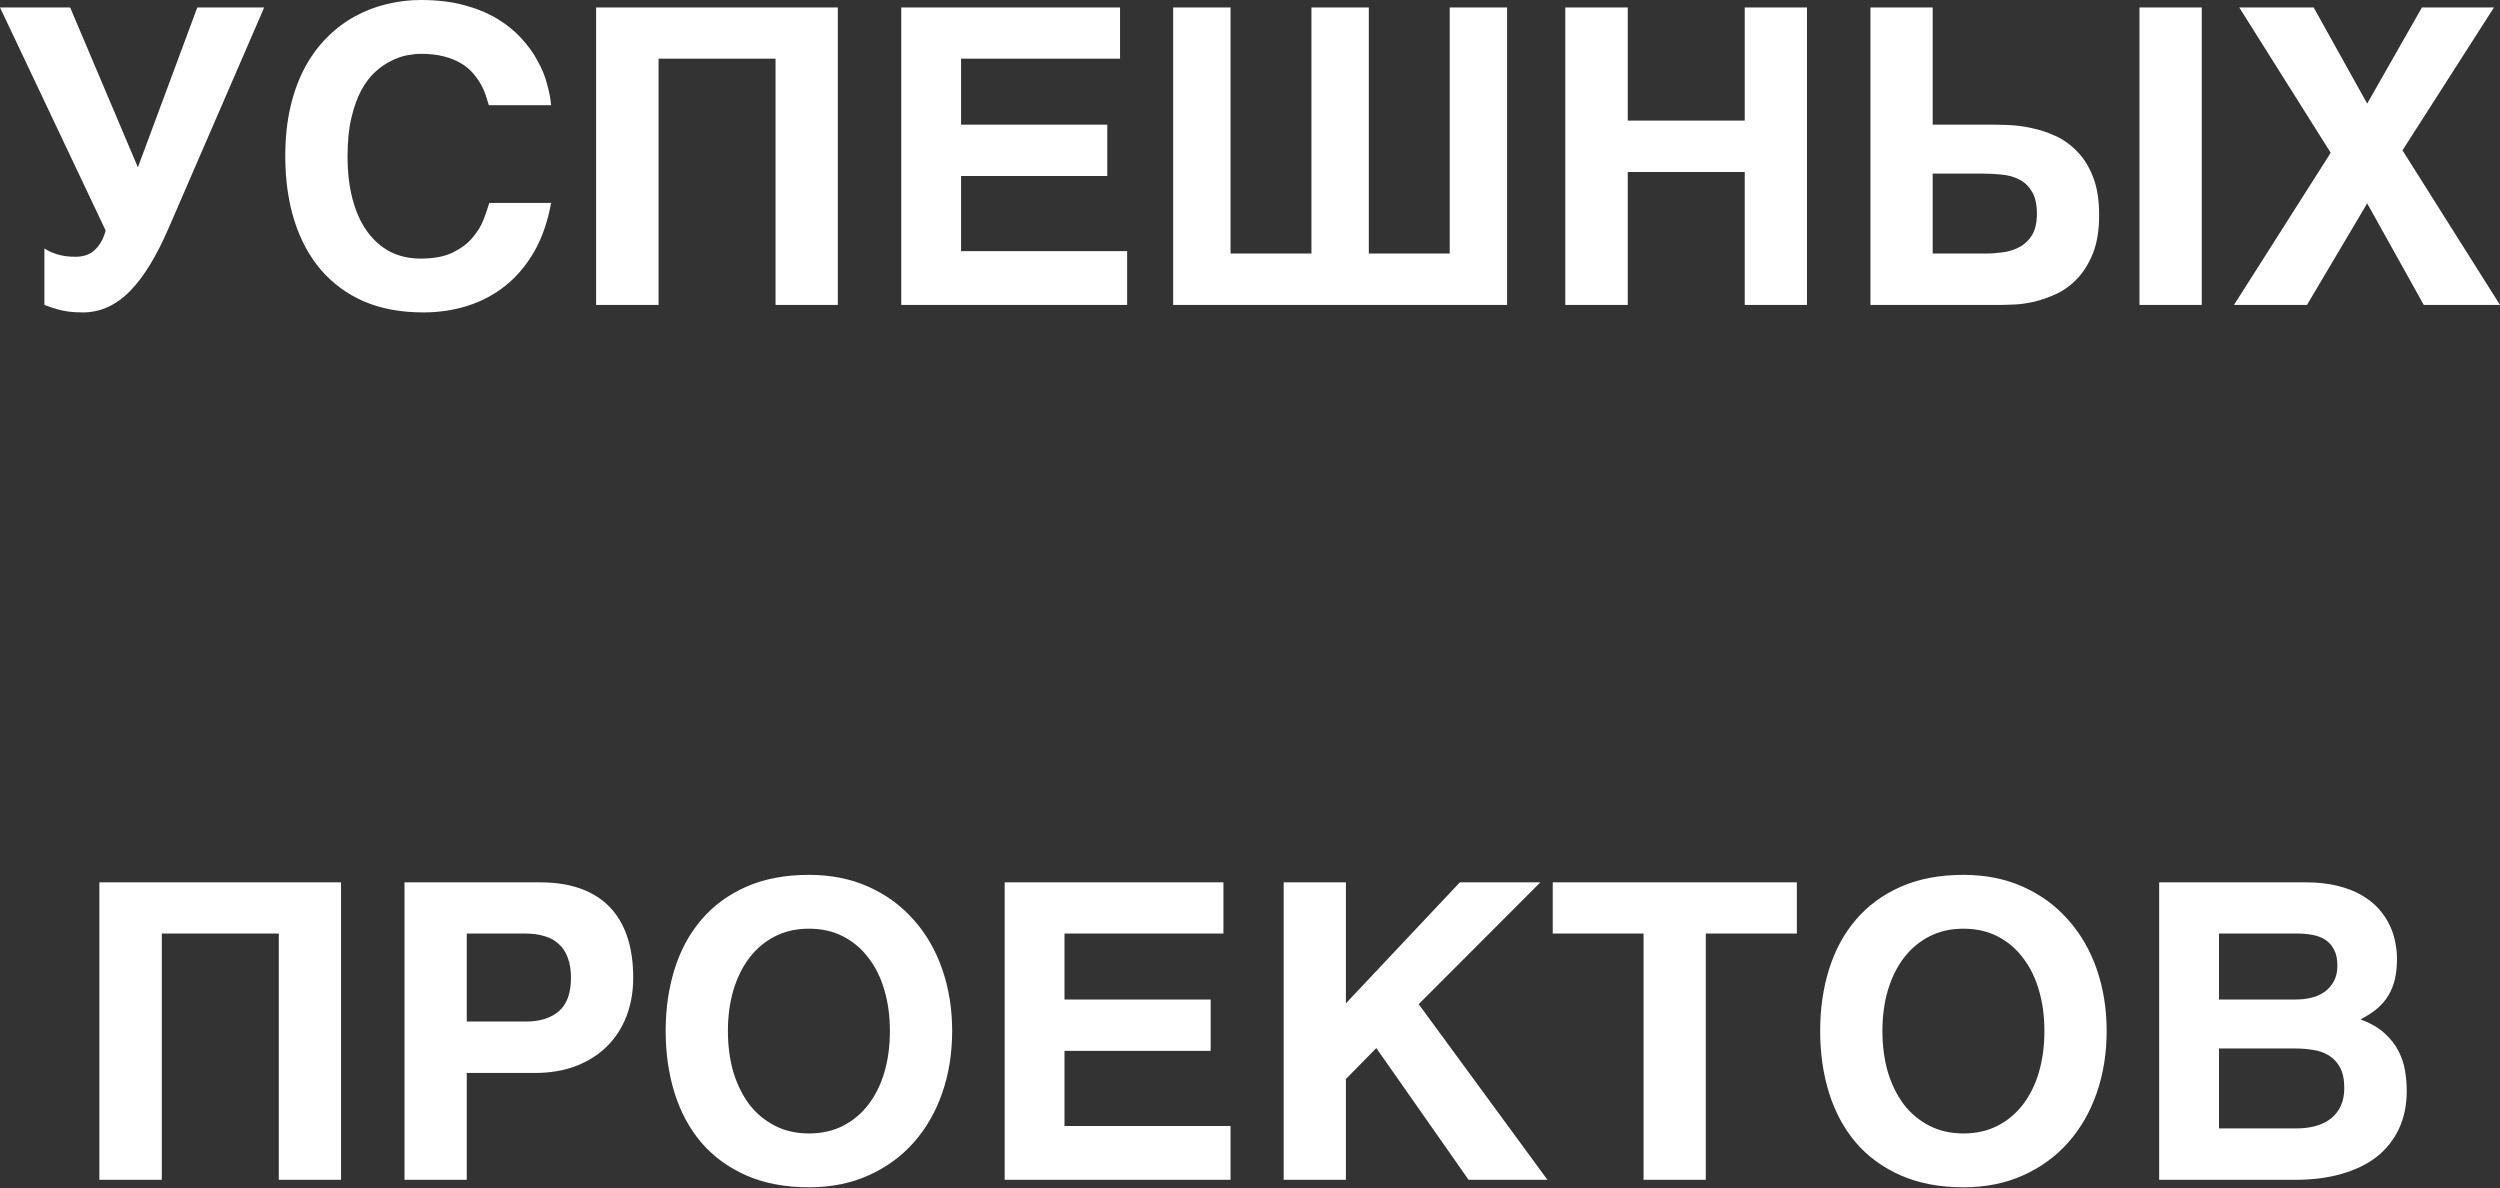 <?xml version="1.0" encoding="UTF-8"?> <svg xmlns="http://www.w3.org/2000/svg" width="425" height="202" viewBox="0 0 425 202" fill="none"><rect x="0" y="0" width="425" height="202" fill="#333333" stroke="none"/> <path d="M7.55 42.242C8.216 42.677 8.985 43.021 9.859 43.276C10.73 43.526 11.718 43.651 12.824 43.651C14.271 43.651 15.409 43.229 16.236 42.379C17.064 41.53 17.636 40.465 17.958 39.182L0 1.272H11.926L23.441 28.446L33.539 1.272H44.912L28.747 38.595C26.633 43.526 24.394 47.185 22.025 49.569C19.66 51.929 17.017 53.111 14.099 53.111C13.177 53.111 12.373 53.064 11.687 52.974C11.02 52.884 10.432 52.767 9.926 52.63C9.444 52.493 9.008 52.356 8.616 52.219C8.252 52.082 7.895 51.953 7.55 51.839V42.242ZM83.107 17.886C82.966 17.405 82.793 16.857 82.589 16.235C82.381 15.593 82.095 14.951 81.726 14.309C81.381 13.667 80.934 13.037 80.381 12.419C79.852 11.8 79.189 11.248 78.381 10.767C77.577 10.286 76.612 9.894 75.487 9.597C74.361 9.299 73.039 9.151 71.522 9.151C70.878 9.151 70.121 9.229 69.247 9.389C68.376 9.55 67.478 9.859 66.561 10.321C65.639 10.755 64.733 11.374 63.835 12.176C62.941 12.979 62.137 14.035 61.423 15.342C60.733 16.626 60.172 18.184 59.737 20.019C59.297 21.855 59.082 24.035 59.082 26.555C59.082 29.283 59.368 31.726 59.941 33.882C60.517 36.039 61.344 37.863 62.423 39.354C63.502 40.841 64.804 41.988 66.317 42.79C67.859 43.573 69.592 43.961 71.522 43.961C73.753 43.961 75.569 43.616 76.969 42.931C78.373 42.242 79.487 41.405 80.314 40.418C81.161 39.432 81.797 38.399 82.209 37.323C82.62 36.246 82.946 35.303 83.173 34.501H93.688C93.111 37.667 92.158 40.418 90.825 42.759C89.491 45.072 87.871 47.002 85.966 48.536C84.059 50.074 81.91 51.221 79.518 51.976C77.153 52.735 74.624 53.111 71.937 53.111C68.168 53.111 64.823 52.493 61.906 51.256C59.011 49.992 56.564 48.203 54.564 45.886C52.587 43.573 51.085 40.786 50.05 37.53C49.015 34.25 48.497 30.591 48.497 26.555C48.497 23.436 48.795 20.614 49.395 18.094C49.991 15.569 50.819 13.335 51.877 11.385C52.956 9.413 54.219 7.718 55.666 6.293C57.117 4.849 58.69 3.667 60.392 2.751C62.113 1.812 63.917 1.123 65.8 0.689C67.686 0.227 69.592 0 71.522 0C74.282 0 76.73 0.286 78.863 0.861C81.001 1.432 82.875 2.2 84.483 3.162C86.091 4.129 87.46 5.229 88.585 6.466C89.734 7.706 90.664 8.99 91.377 10.321C92.111 11.628 92.652 12.943 92.997 14.274C93.366 15.581 93.594 16.787 93.688 17.886H83.107ZM101.339 1.272H142.428V51.839H131.843V9.976H111.955V51.839H101.339V1.272ZM153.212 1.272H190.407V9.976H163.382V21.19H188.234V29.925H163.382V42.688H191.615V51.839H153.212V1.272ZM199.438 1.272H209.192V43.103H222.946V1.272H232.699V43.103H246.453V1.272H256.206V51.839H199.438V1.272ZM266.101 1.272H276.717V20.501H296.605V1.272H307.186V51.839H296.605V29.241H276.717V51.839H266.101V1.272ZM363.714 1.272H374.299V51.839H363.714V1.272ZM328.556 43.103H337.521C338.485 43.103 339.474 43.033 340.482 42.896C341.517 42.759 342.458 42.462 343.309 42C344.184 41.542 344.894 40.865 345.446 39.972C345.999 39.053 346.274 37.839 346.274 36.325C346.274 34.743 345.999 33.503 345.446 32.61C344.917 31.694 344.219 31.006 343.345 30.548C342.47 30.086 341.482 29.8 340.38 29.687C339.301 29.573 338.207 29.515 337.105 29.515H328.556V43.103ZM317.975 1.272H328.556V21.19H338.658C339.415 21.19 340.38 21.213 341.552 21.26C342.748 21.303 344.023 21.475 345.38 21.773C346.733 22.051 348.09 22.497 349.447 23.115C350.8 23.734 352.031 24.618 353.133 25.765C354.235 26.888 355.134 28.332 355.824 30.098C356.51 31.843 356.855 33.996 356.855 36.567C356.855 39.111 356.51 41.256 355.824 42.998C355.134 44.743 354.247 46.188 353.169 47.334C352.11 48.458 350.929 49.327 349.619 49.949C348.329 50.544 347.066 50.99 345.827 51.287C344.607 51.565 343.482 51.726 342.446 51.769C341.439 51.816 340.689 51.839 340.207 51.839H317.975V1.272ZM396.218 25.972L380.676 1.272H393.324L402.422 17.612L411.729 1.272H423.969L408.423 25.557L425 51.839H412.042L402.422 34.571L392.186 51.839H379.778L396.218 25.972ZM16.891 149.999H57.976V200.566H47.395V158.703H27.507V200.566H16.891V149.999ZM68.765 149.999H91.79C94.48 149.999 96.813 150.367 98.79 151.099C100.786 151.835 102.441 152.899 103.751 154.3C105.061 155.697 106.037 157.396 106.681 159.388C107.324 161.384 107.645 163.654 107.645 166.202C107.645 168.562 107.269 170.742 106.508 172.738C105.751 174.711 104.649 176.417 103.202 177.862C101.774 179.282 100.029 180.398 97.962 181.2C95.892 182.002 93.55 182.402 90.931 182.402H79.35V200.566H68.765V149.999ZM79.35 173.666H89.378C91.77 173.666 93.641 173.083 94.998 171.913C96.374 170.742 97.064 168.84 97.064 166.202C97.064 164.871 96.88 163.736 96.511 162.797C96.17 161.854 95.664 161.087 94.998 160.492C94.354 159.873 93.55 159.424 92.586 159.15C91.641 158.852 90.574 158.703 89.378 158.703H79.35V173.666ZM113.163 175.282C113.163 171.498 113.669 167.991 114.677 164.758C115.689 161.521 117.206 158.727 119.226 156.363C121.25 153.979 123.791 152.108 126.846 150.754C129.901 149.404 133.462 148.727 137.529 148.727C141.278 148.727 144.655 149.404 147.663 150.754C150.675 152.108 153.224 153.979 155.318 156.363C157.432 158.727 159.052 161.521 160.178 164.758C161.303 167.991 161.868 171.498 161.868 175.282C161.868 179.044 161.303 182.55 160.178 185.807C159.052 189.044 157.432 191.85 155.318 194.237C153.224 196.597 150.675 198.456 147.663 199.811C144.655 201.161 141.278 201.838 137.529 201.838C133.462 201.838 129.901 201.161 126.846 199.811C123.791 198.456 121.25 196.597 119.226 194.237C117.206 191.85 115.689 189.044 114.677 185.807C113.669 182.55 113.163 179.044 113.163 175.282ZM137.529 192.687C139.69 192.687 141.62 192.253 143.322 191.38C145.024 190.511 146.459 189.306 147.632 187.768C148.824 186.21 149.734 184.374 150.353 182.265C150.973 180.132 151.283 177.807 151.283 175.282C151.283 172.762 150.973 170.445 150.353 168.335C149.734 166.202 148.824 164.366 147.632 162.828C146.459 161.271 145.024 160.054 143.322 159.185C141.62 158.312 139.69 157.877 137.529 157.877C135.372 157.877 133.443 158.312 131.741 159.185C130.039 160.054 128.591 161.271 127.395 162.828C126.227 164.366 125.317 166.202 124.674 168.335C124.054 170.445 123.744 172.762 123.744 175.282C123.744 177.807 124.054 180.132 124.674 182.265C125.317 184.374 126.227 186.21 127.395 187.768C128.591 189.306 130.039 190.511 131.741 191.38C133.443 192.253 135.372 192.687 137.529 192.687ZM170.794 149.999H207.984V158.703H180.963V169.916H205.815V178.652H180.963V191.415H209.192V200.566H170.794V149.999ZM218.224 149.999H228.805V170.57L248.175 149.999H261.862L241.178 170.707L263.066 200.566H249.657L233.974 178.171L228.805 183.435V200.566H218.224V149.999ZM263.964 149.999H305.464V158.703H289.985V200.566H279.404V158.703H263.964V149.999ZM309.429 175.282C309.429 171.498 309.931 167.991 310.943 164.758C311.955 161.521 313.472 158.727 315.492 156.363C317.516 153.979 320.053 152.108 323.112 150.754C326.167 149.404 329.728 148.727 333.795 148.727C337.54 148.727 340.921 149.404 343.929 150.754C346.941 152.108 349.49 153.979 351.584 156.363C353.698 158.727 355.318 161.521 356.443 164.758C357.569 167.991 358.13 171.498 358.13 175.282C358.13 179.044 357.569 182.55 356.443 185.807C355.318 189.044 353.698 191.85 351.584 194.237C349.49 196.597 346.941 198.456 343.929 199.811C340.921 201.161 337.54 201.838 333.795 201.838C329.728 201.838 326.167 201.161 323.112 199.811C320.053 198.456 317.516 196.597 315.492 194.237C313.472 191.85 311.955 189.044 310.943 185.807C309.931 182.55 309.429 179.044 309.429 175.282ZM333.795 192.687C335.956 192.687 337.885 192.253 339.588 191.38C341.29 190.511 342.725 189.306 343.898 187.768C345.09 186.21 345.999 184.374 346.619 182.265C347.239 180.132 347.549 177.807 347.549 175.282C347.549 172.762 347.239 170.445 346.619 168.335C345.999 166.202 345.09 164.366 343.898 162.828C342.725 161.271 341.29 160.054 339.588 159.185C337.885 158.312 335.956 157.877 333.795 157.877C331.638 157.877 329.705 158.312 328.006 159.185C326.304 160.054 324.857 161.271 323.661 162.828C322.492 164.366 321.583 166.202 320.939 168.335C320.32 170.445 320.01 172.762 320.01 175.282C320.01 177.807 320.32 180.132 320.939 182.265C321.583 184.374 322.492 186.21 323.661 187.768C324.857 189.306 326.304 190.511 328.006 191.38C329.705 192.253 331.638 192.687 333.795 192.687ZM367.06 149.999H391.912C393.979 149.999 395.794 150.195 397.355 150.582C398.944 150.973 400.308 151.502 401.458 152.167C402.607 152.832 403.571 153.6 404.356 154.472C405.136 155.341 405.756 156.261 406.215 157.224C406.674 158.163 406.995 159.126 407.179 160.112C407.387 161.099 407.489 162.038 407.489 162.934C407.489 164.218 407.376 165.376 407.148 166.406C406.917 167.415 406.548 168.347 406.042 169.192C405.56 170.018 404.917 170.778 404.113 171.463C403.332 172.128 402.391 172.738 401.285 173.286C402.987 173.928 404.356 174.719 405.387 175.662C406.423 176.601 407.215 177.623 407.768 178.723C408.317 179.799 408.685 180.922 408.87 182.093C409.054 183.239 409.144 184.351 409.144 185.431C409.144 187.885 408.697 190.049 407.803 191.932C406.905 193.811 405.642 195.396 404.011 196.68C402.379 197.94 400.391 198.903 398.046 199.568C395.724 200.233 393.14 200.566 390.292 200.566H367.06V149.999ZM377.229 191.83H390.429C391.602 191.83 392.681 191.689 393.669 191.415C394.657 191.141 395.508 190.727 396.218 190.179C396.955 189.603 397.516 188.895 397.908 188.046C398.324 187.173 398.528 186.151 398.528 184.985C398.528 183.517 398.289 182.347 397.806 181.474C397.324 180.582 396.681 179.893 395.873 179.411C395.092 178.93 394.198 178.621 393.187 178.48C392.198 178.32 391.186 178.241 390.155 178.241H377.229V191.83ZM377.229 169.916H390.292C391.21 169.916 392.096 169.815 392.943 169.607C393.794 169.4 394.543 169.067 395.187 168.609C395.853 168.128 396.379 167.521 396.771 166.785C397.163 166.054 397.355 165.169 397.355 164.136C397.355 163.059 397.175 162.175 396.806 161.49C396.461 160.778 395.979 160.214 395.359 159.803C394.736 159.388 394.014 159.102 393.187 158.942C392.359 158.781 391.484 158.703 390.567 158.703H377.229V169.916Z" fill="white"></path> </svg> 